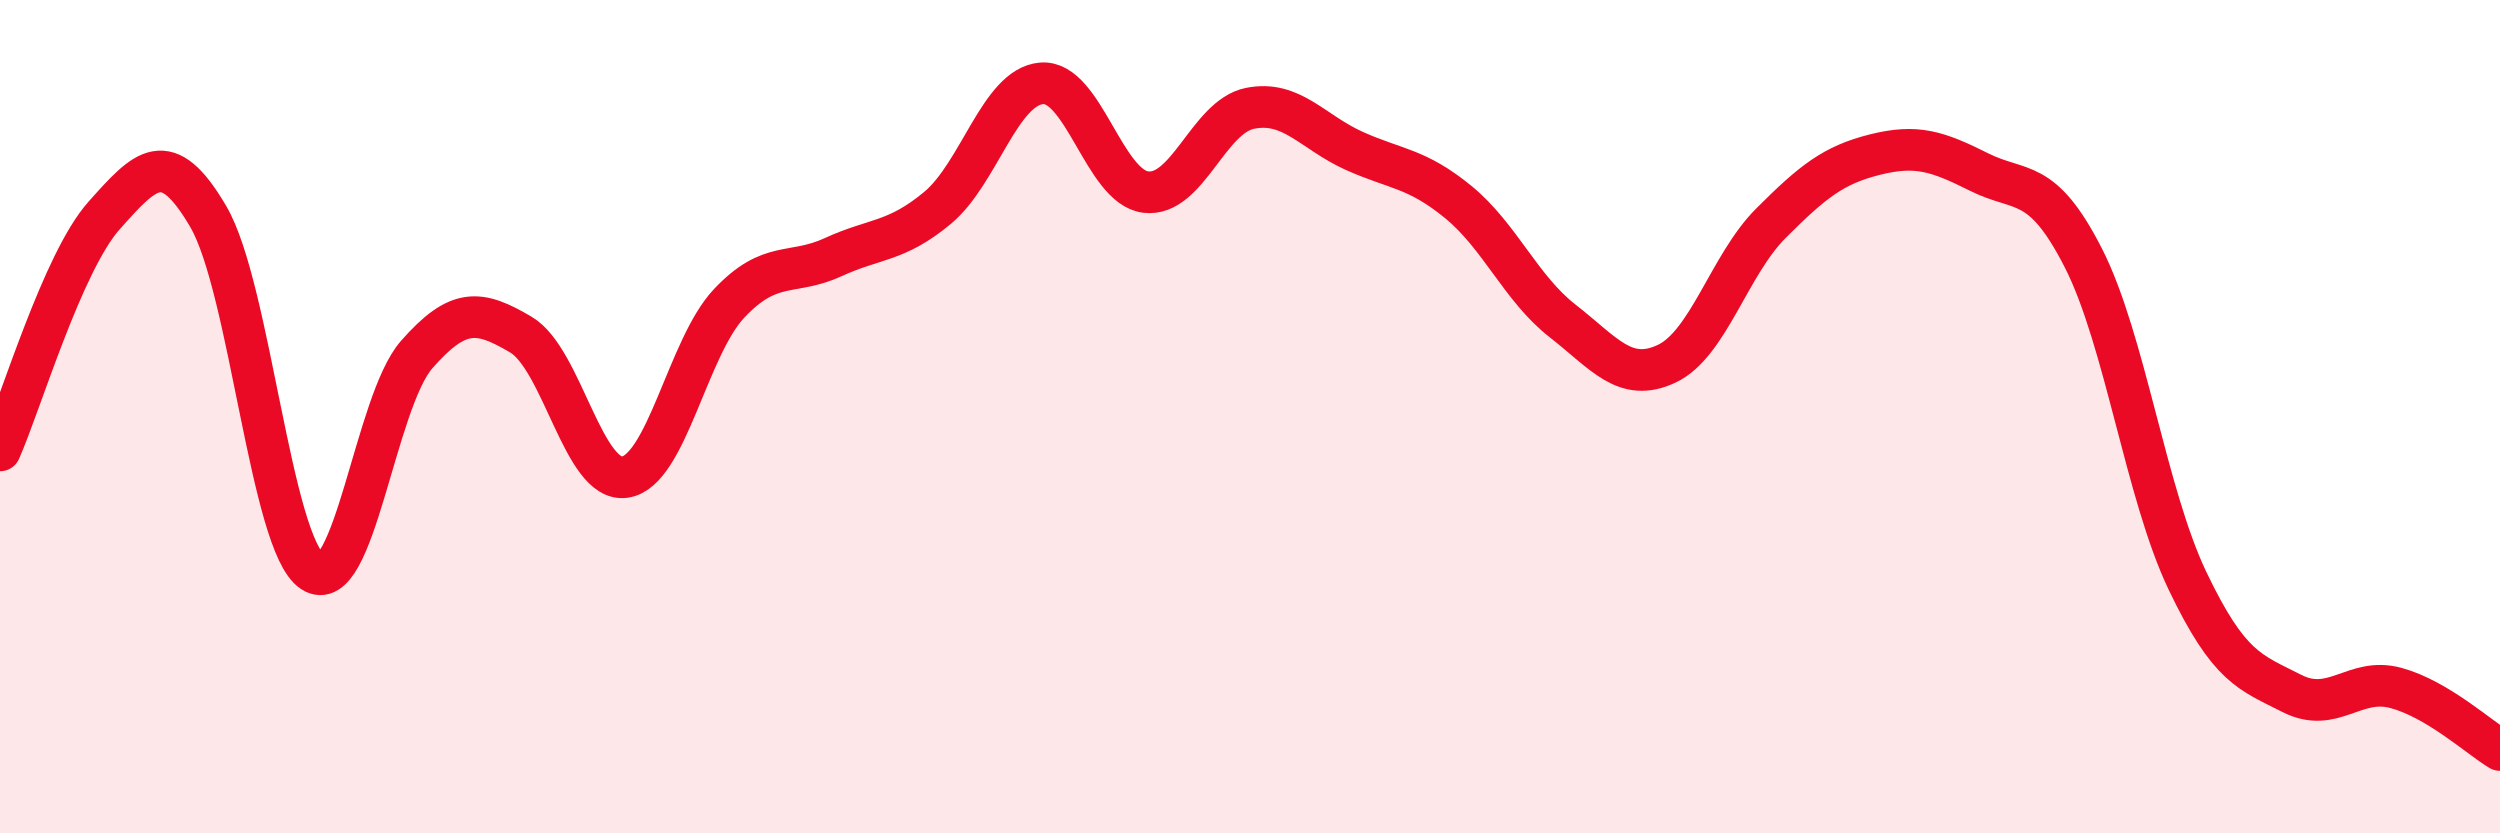 
    <svg width="60" height="20" viewBox="0 0 60 20" xmlns="http://www.w3.org/2000/svg">
      <path
        d="M 0,10.81 C 0.5,9.68 1.5,6.29 2.5,5.17 C 3.5,4.05 4,3.49 5,5.2 C 6,6.91 6.5,13.06 7.5,13.72 C 8.5,14.38 9,9.65 10,8.51 C 11,7.37 11.5,7.44 12.5,8.03 C 13.5,8.62 14,11.6 15,11.45 C 16,11.3 16.5,8.34 17.5,7.28 C 18.5,6.22 19,6.63 20,6.17 C 21,5.71 21.5,5.82 22.5,4.99 C 23.5,4.16 24,2.08 25,2 C 26,1.92 26.5,4.49 27.5,4.61 C 28.5,4.73 29,2.8 30,2.6 C 31,2.4 31.5,3.17 32.5,3.62 C 33.5,4.07 34,4.03 35,4.85 C 36,5.67 36.5,6.92 37.5,7.7 C 38.5,8.48 39,9.2 40,8.73 C 41,8.26 41.5,6.36 42.5,5.36 C 43.5,4.36 44,3.96 45,3.71 C 46,3.46 46.5,3.63 47.5,4.13 C 48.5,4.63 49,4.23 50,6.19 C 51,8.15 51.5,11.85 52.5,13.94 C 53.5,16.03 54,16.13 55,16.64 C 56,17.15 56.5,16.24 57.5,16.51 C 58.5,16.78 59.5,17.7 60,18L60 20L0 20Z"
        fill="#EB0A25"
        opacity="0.1"
        stroke-linecap="round"
        stroke-linejoin="round"
      />
      <path
        d="M 0,10.81 C 0.5,9.68 1.5,6.29 2.5,5.17 C 3.5,4.05 4,3.49 5,5.2 C 6,6.91 6.5,13.06 7.5,13.72 C 8.5,14.38 9,9.65 10,8.51 C 11,7.37 11.5,7.44 12.5,8.03 C 13.5,8.62 14,11.6 15,11.45 C 16,11.3 16.5,8.34 17.5,7.28 C 18.5,6.22 19,6.63 20,6.17 C 21,5.71 21.5,5.82 22.5,4.99 C 23.5,4.16 24,2.08 25,2 C 26,1.92 26.5,4.49 27.5,4.61 C 28.5,4.73 29,2.8 30,2.6 C 31,2.4 31.5,3.17 32.5,3.62 C 33.5,4.07 34,4.03 35,4.85 C 36,5.67 36.5,6.92 37.5,7.7 C 38.5,8.48 39,9.2 40,8.73 C 41,8.26 41.5,6.36 42.5,5.36 C 43.5,4.36 44,3.96 45,3.71 C 46,3.46 46.5,3.63 47.5,4.13 C 48.5,4.63 49,4.23 50,6.19 C 51,8.15 51.5,11.85 52.5,13.94 C 53.5,16.03 54,16.13 55,16.64 C 56,17.15 56.5,16.24 57.5,16.51 C 58.5,16.78 59.5,17.7 60,18"
        stroke="#EB0A25"
        stroke-width="1"
        fill="none"
        stroke-linecap="round"
        stroke-linejoin="round"
      />
    </svg>
  